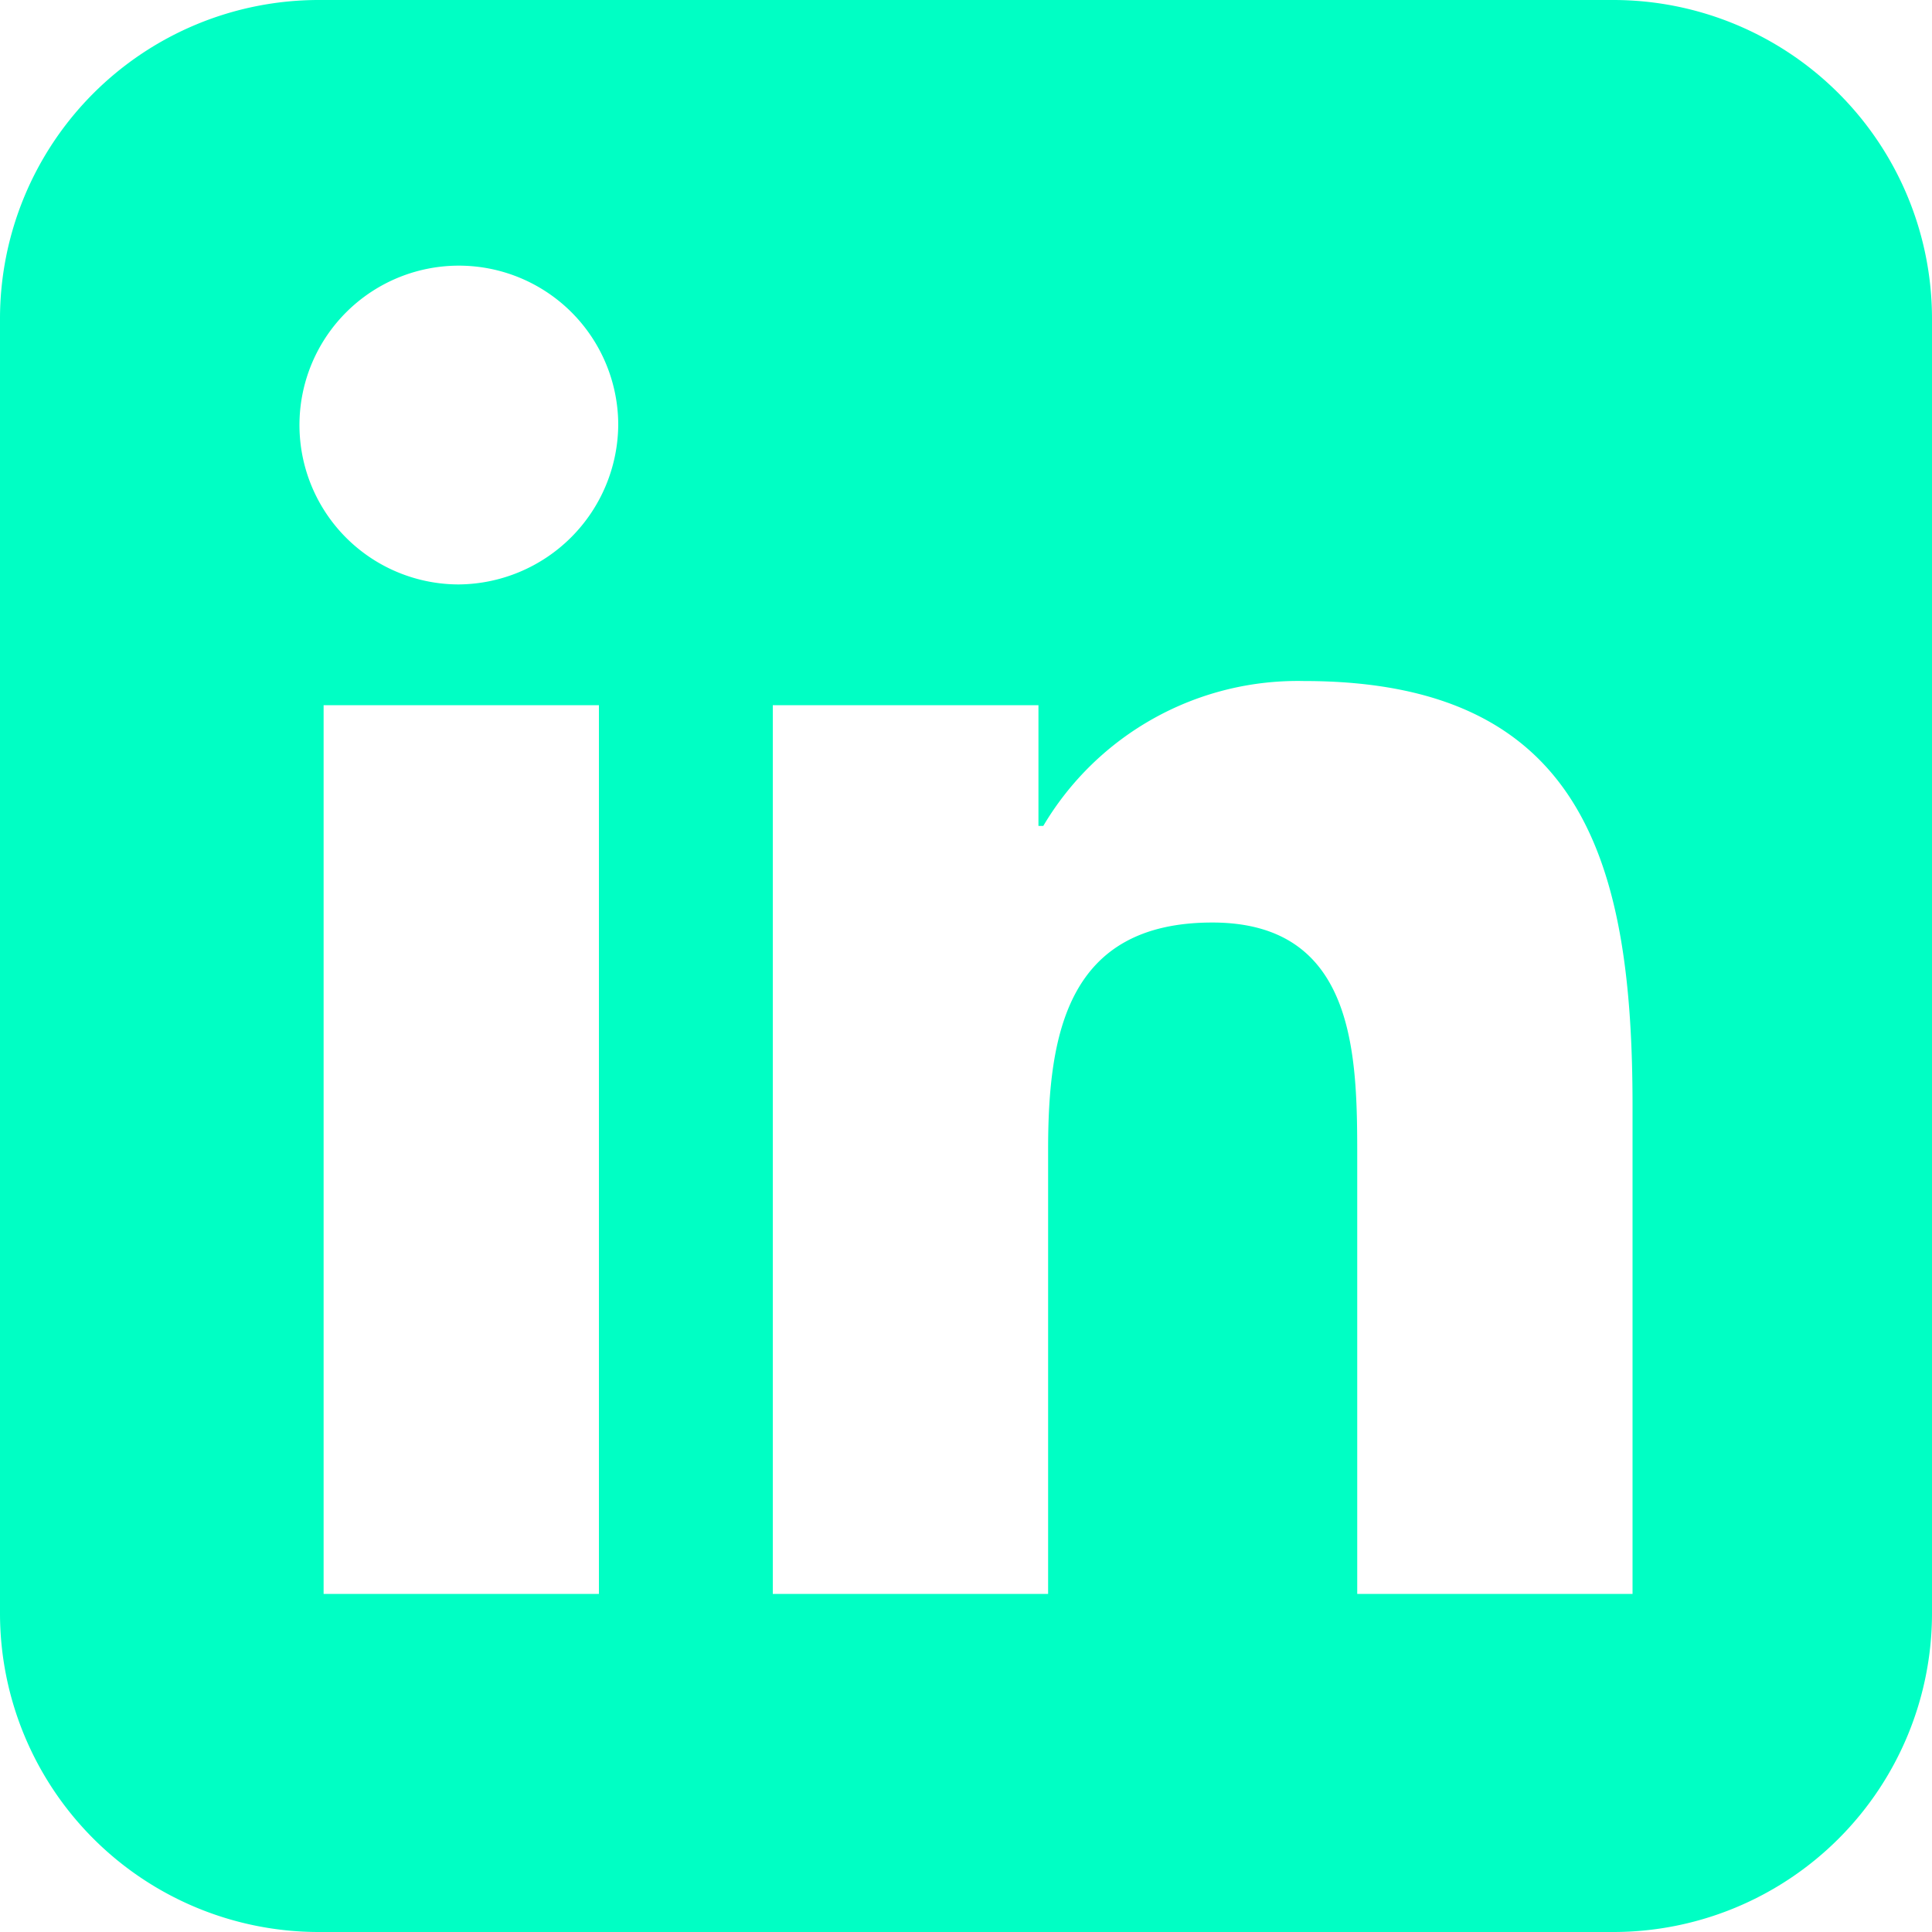 <svg xmlns="http://www.w3.org/2000/svg" viewBox="0 0 20 20">
  <defs>
    <style>
      .cls-1 {
        fill: #00ffc4;
      }
    </style>
  </defs>
  <path id="Path_1346" data-name="Path 1346" class="cls-1" d="M107.9,0H94.5a3.3,3.3,0,0,0-3.3,3.3V16.7A3.3,3.3,0,0,0,94.5,20h13.4a3.3,3.3,0,0,0,3.3-3.3V3.3A3.3,3.3,0,0,0,107.9,0ZM97.4,16.5H94.55V7.3H97.4ZM95.95,6.05A1.65,1.65,0,1,1,97.6,4.4,1.665,1.665,0,0,1,95.95,6.05ZM108.1,16.5h-2.85V12c0-1.05,0-2.45-1.5-2.45s-1.7,1.15-1.7,2.35v4.6H99.2V7.3h2.75V8.55H102a3.061,3.061,0,0,1,2.7-1.5c2.9,0,3.4,1.9,3.4,4.4V16.5Z" transform="translate(-91.2)"/>
</svg>
